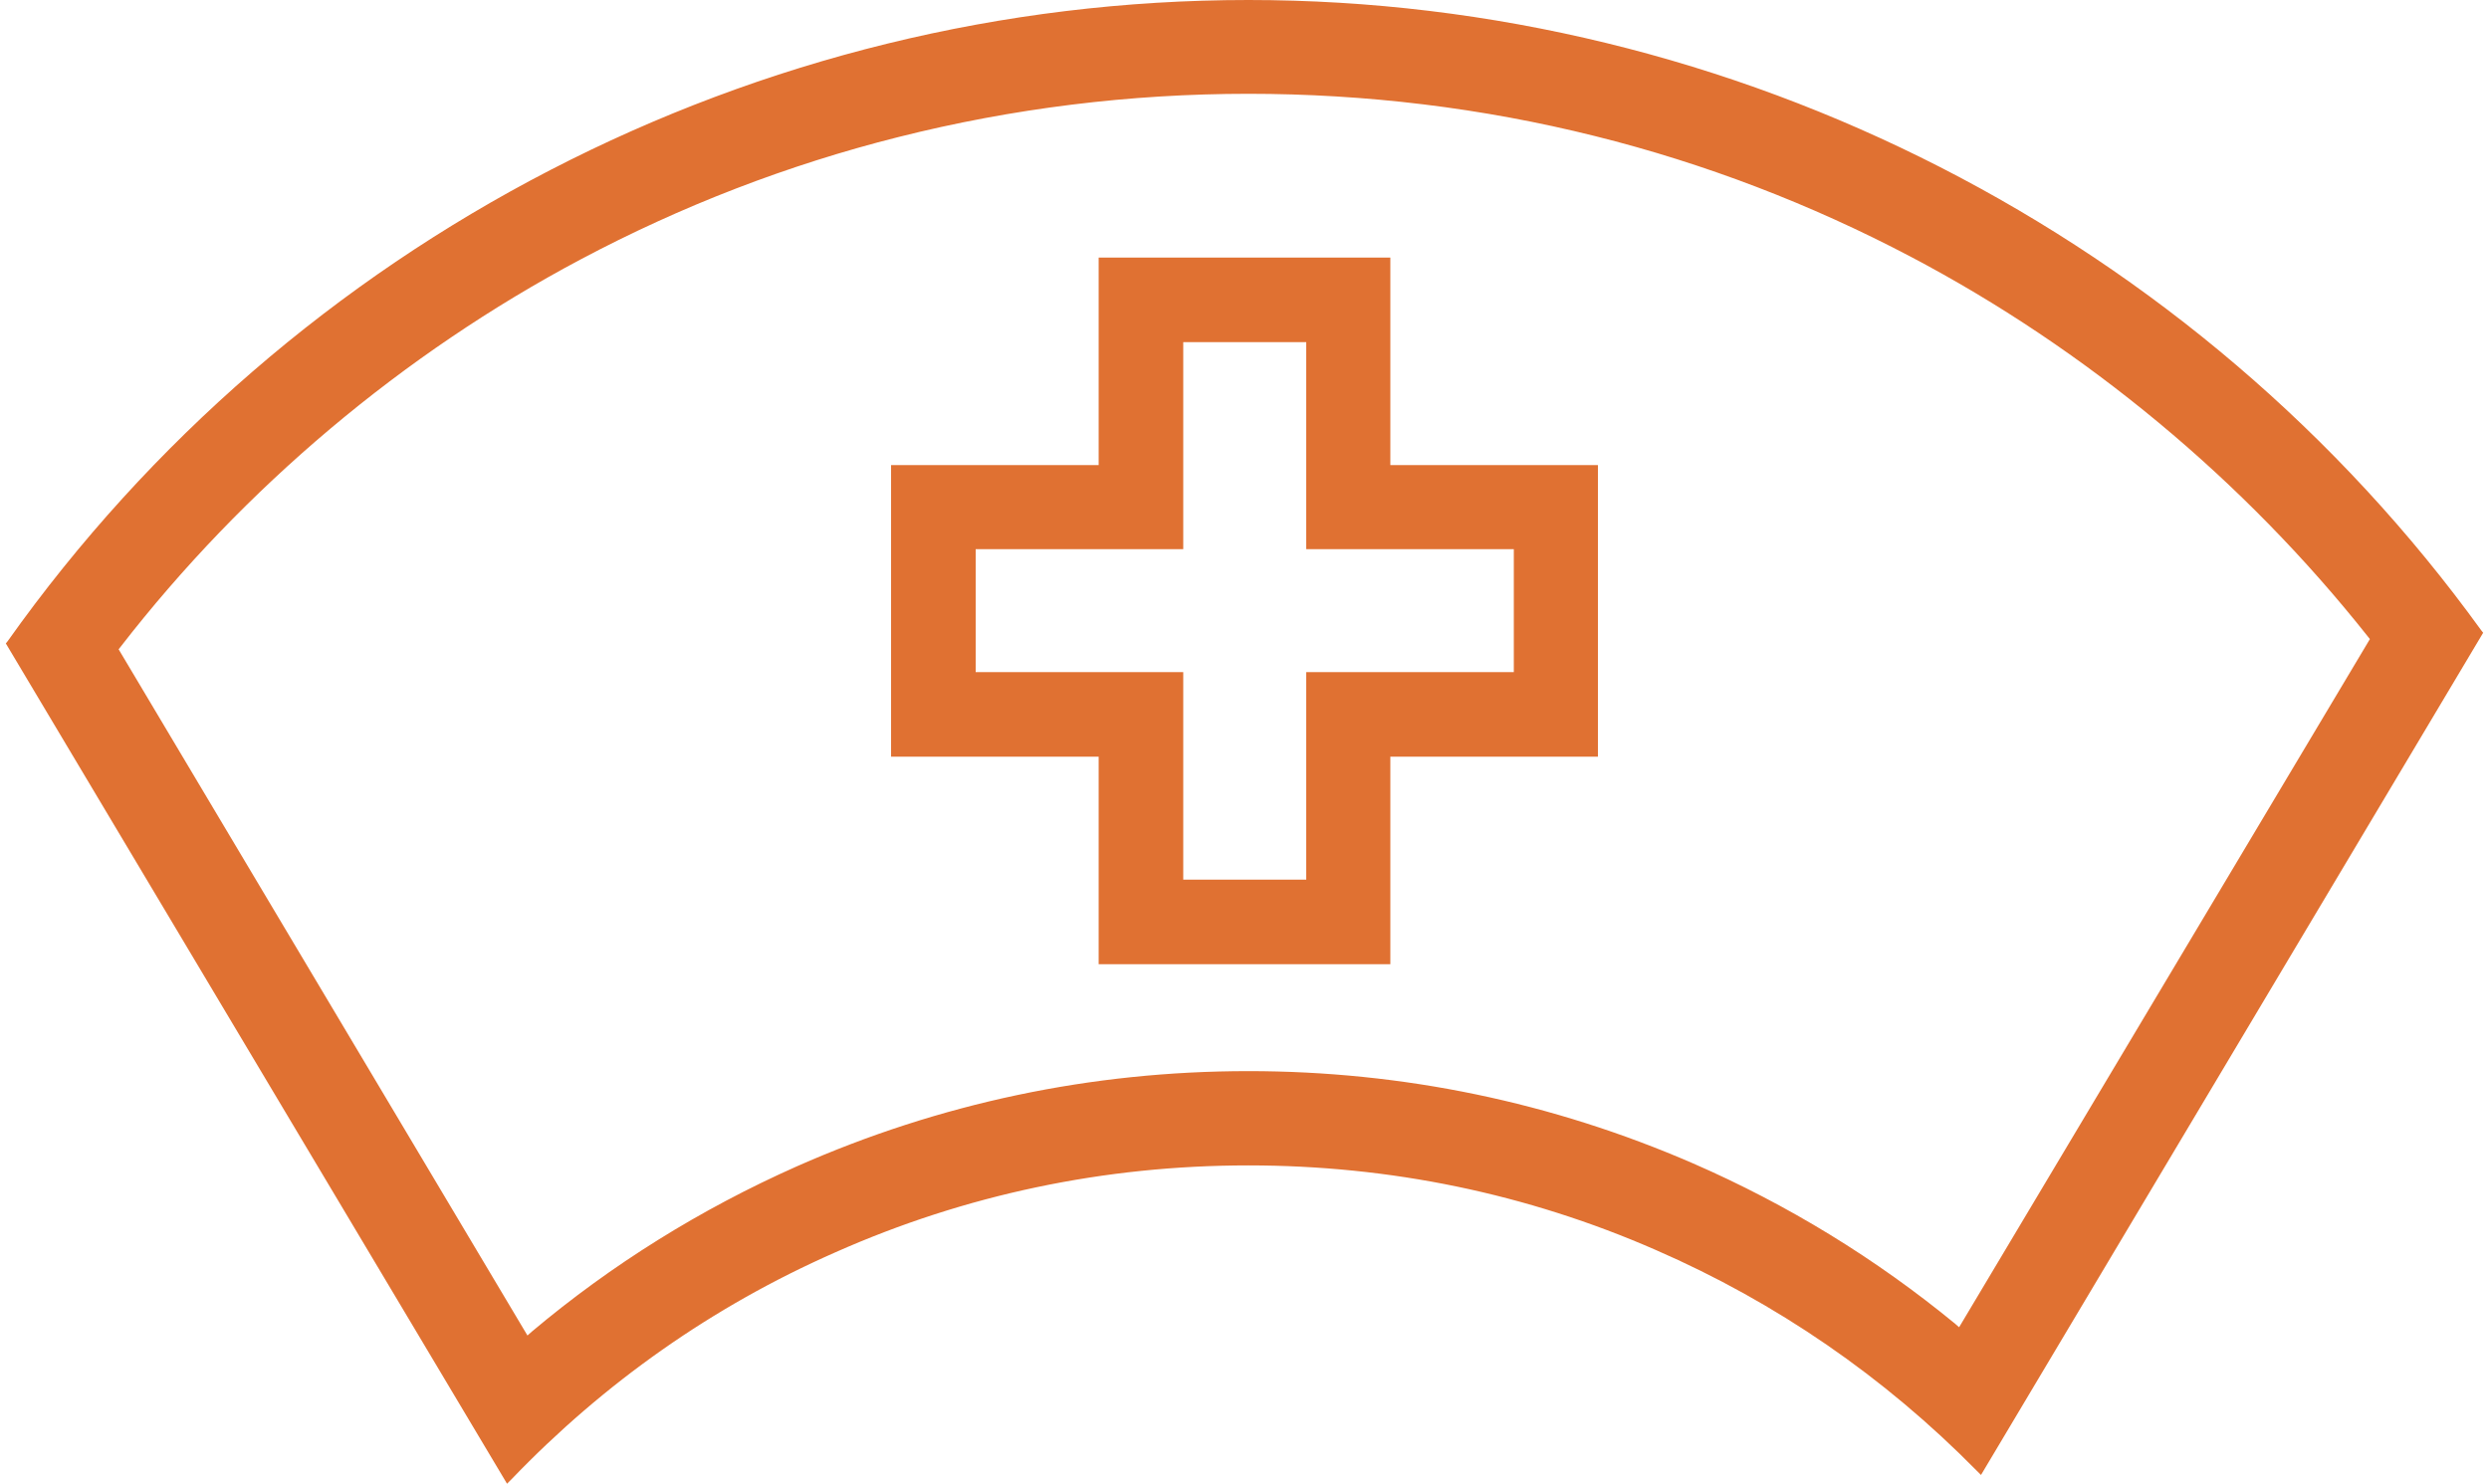<?xml version="1.0" encoding="utf-8"?>
<!-- Generator: Adobe Illustrator 21.0.0, SVG Export Plug-In . SVG Version: 6.00 Build 0)  -->
<svg version="1.1" id="Layer_1" xmlns="http://www.w3.org/2000/svg" xmlns:xlink="http://www.w3.org/1999/xlink" x="0px" y="0px"
	 viewBox="0 0 512 305.4" style="enable-background:new 0 0 512 305.4;" xml:space="preserve">
<style type="text/css">
	.st0{fill:#E07132;}
</style>
<path class="st0" d="M326.7,95.7H286V55v-2h-2h-56h-2v2v40.7h-40.7h-2v2v56v2h2H226v40.7v2h2h56h2v-2v-40.7h40.7h2v-2v-56v-2H326.7z
	 M268.7,138.4v2V181h-25.3v-40.7v-2h-2h-40.7V113h40.7h2v-2V70.4h25.3V111v2h2h40.7v25.3h-40.7H268.7z"/>
<path class="st0" d="M510.4,129.7C451.7,48.5,356.9,0,256.8,0C155.6,0,60.2,49.3,1.6,131.9l-0.4,0.5l103.1,172.9l0.9-0.9
	c19.1-19.9,41.4-35.6,66.6-46.7c26.8-11.9,55.4-17.9,85-17.9c29.1,0,57.3,5.8,83.8,17.4c24.8,10.8,47,26.1,66,45.4l0.9,0.9
	l103.3-173.3L510.4,129.7z M402.2,272.4c-16.3-13.4-34.4-24.5-53.9-33c-29-12.6-59.8-19-91.5-19c-32.3,0-63.5,6.6-92.9,19.6
	c-19.8,8.8-38.1,20.2-54.5,34l-0.9,0.8L24.4,133.6l0.4-0.5c25.4-32.8,58.1-60.3,94.6-79.7c20.7-11,42.7-19.5,65.4-25.2
	c23.4-5.9,47.6-8.9,72-8.9c24.1,0,48.1,2.9,71.3,8.7c22.5,5.6,44.4,14,64.9,24.8c36.1,19,68.6,46,94.1,78.2l0.4,0.5l-84.5,141.6
	L402.2,272.4z"/>
</svg>
